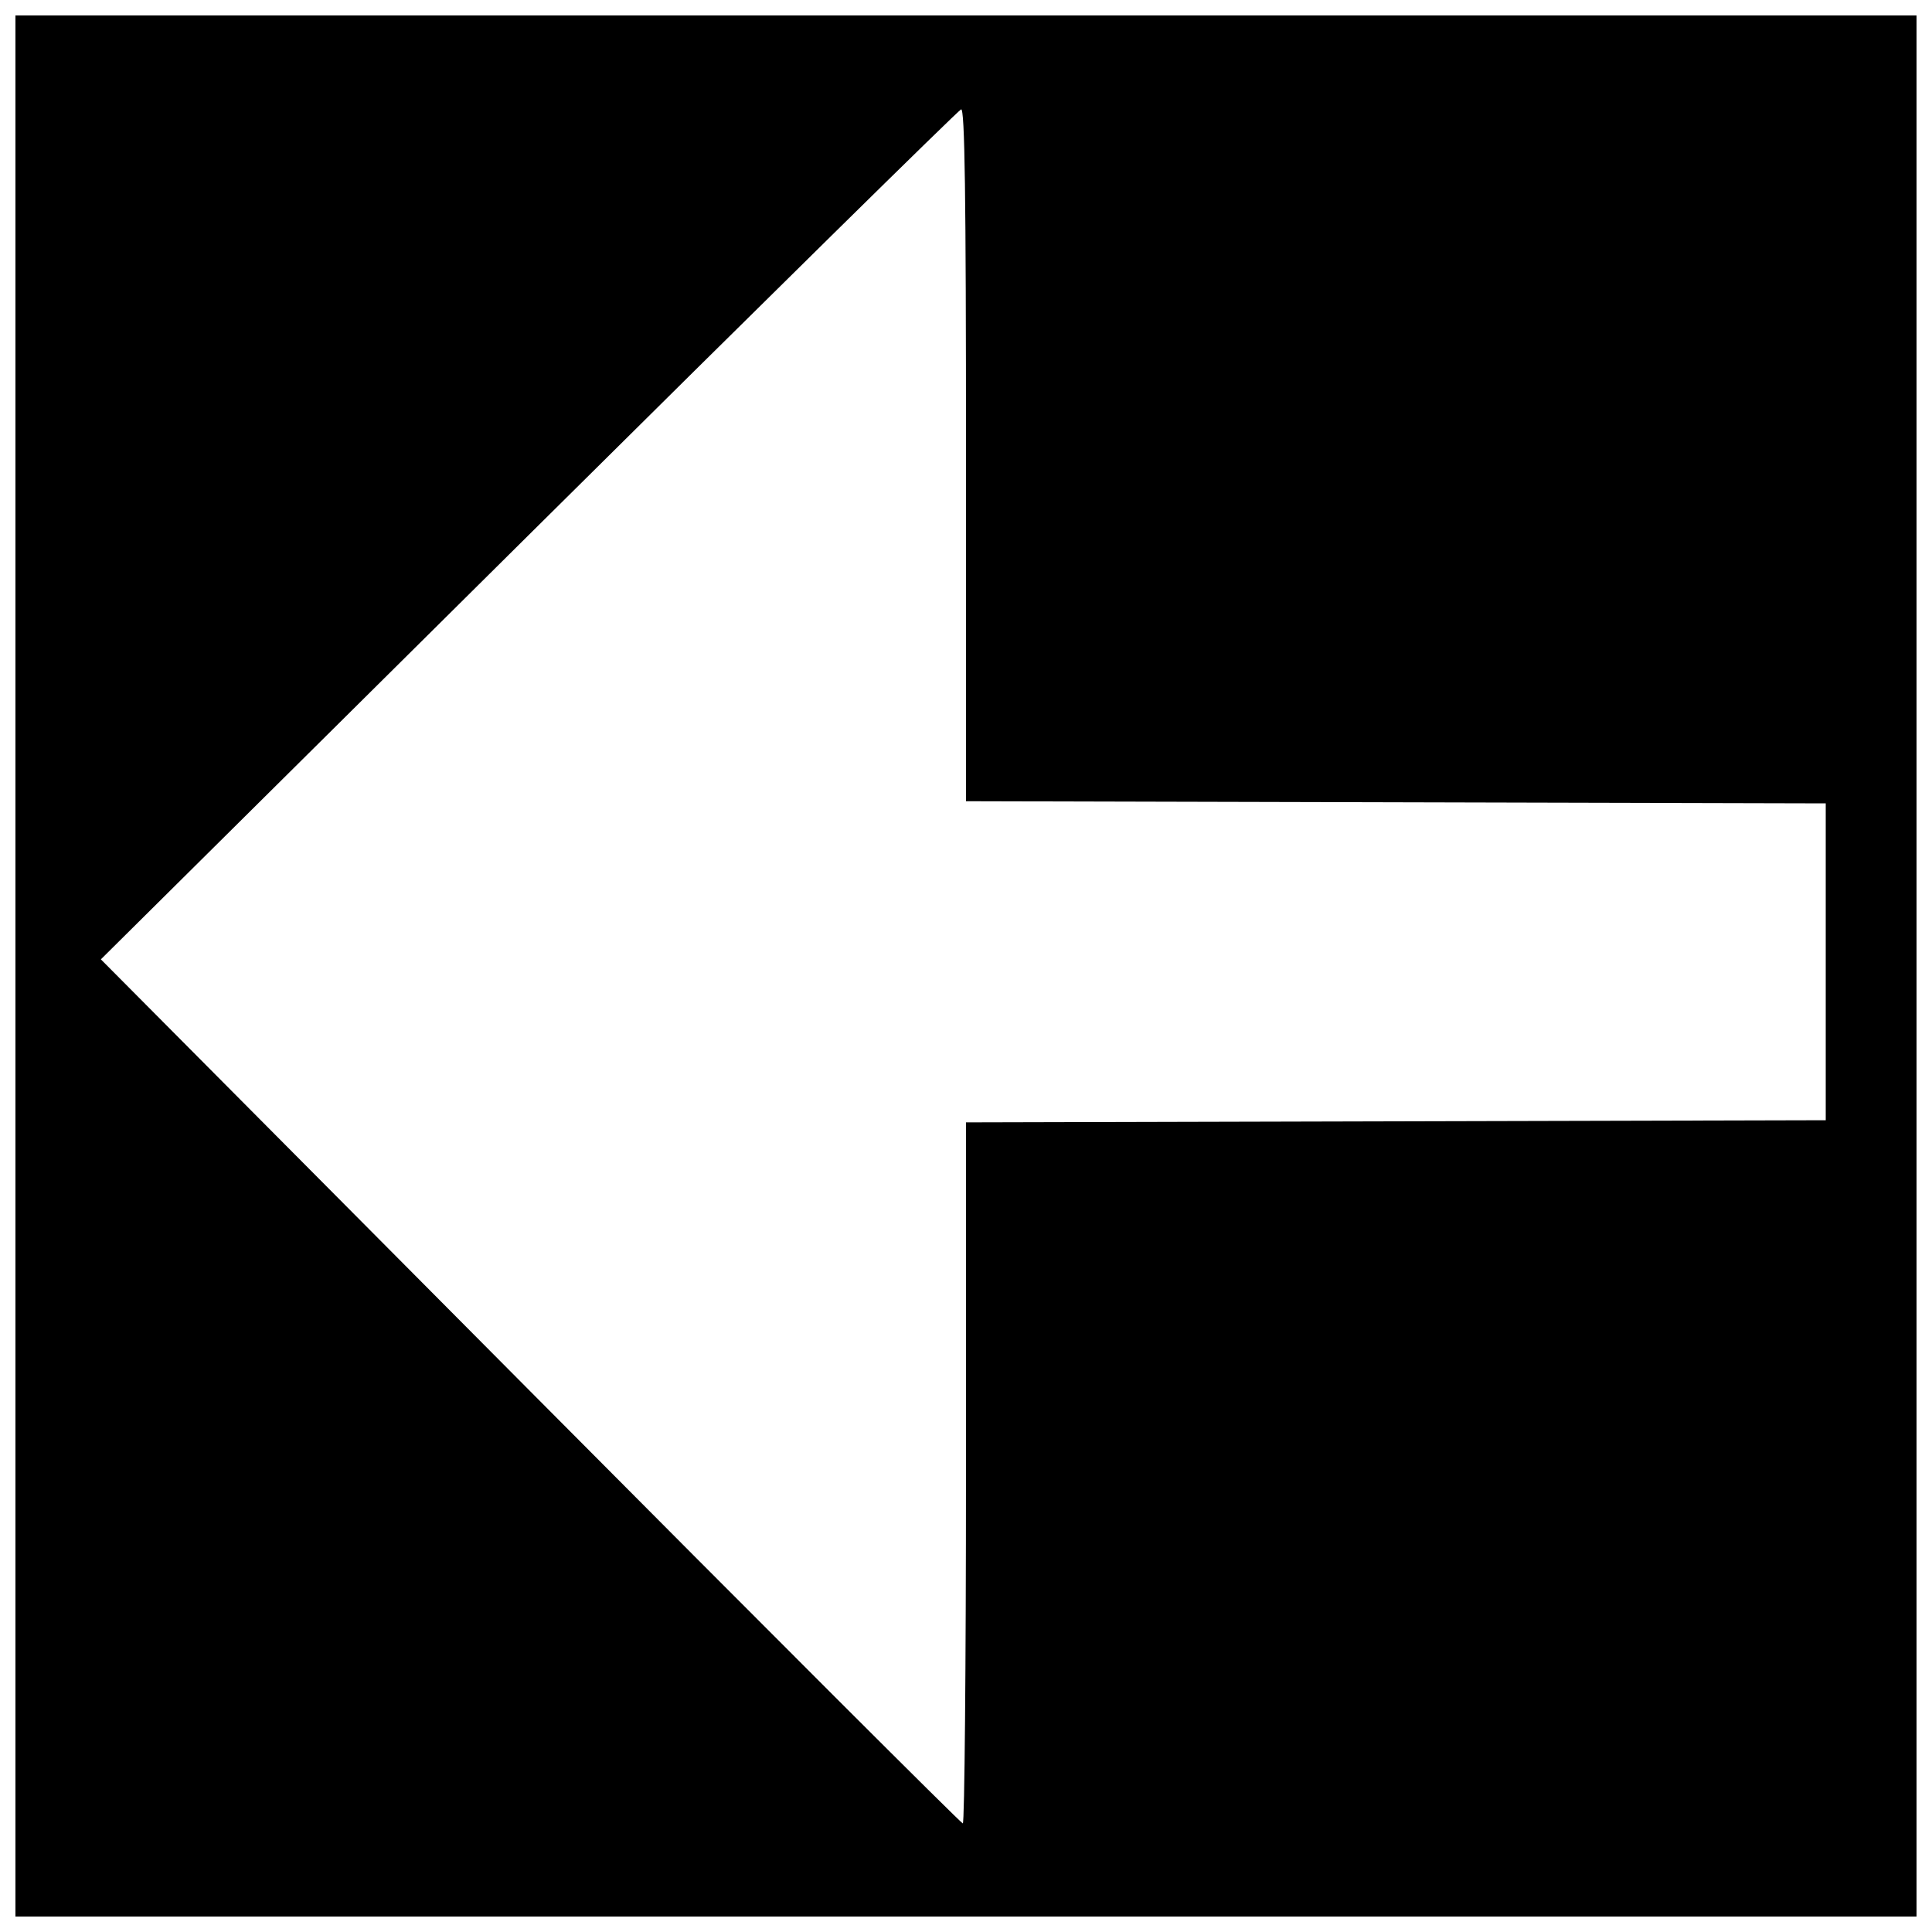 <?xml version="1.0" encoding="UTF-8"?>
<!-- The Best Svg Icon site in the world: iconSvg.co, Visit us! https://iconsvg.co -->
<svg width="800px" height="800px" version="1.1" viewBox="144 144 512 512" xmlns="http://www.w3.org/2000/svg">
 <defs>
  <clipPath id="a">
   <path d="m148.09 148.09h503.81v503.81h-503.81z"/>
  </clipPath>
 </defs>
 <g clip-path="url(#a)">
  <path d="m148.09 400v-251.91h503.81v503.81h-503.81zm251.91 134.36v-92.918l227.84-0.57v-83.969l-227.84-0.57v-91.895c0-69.078-0.32-91.785-1.297-91.461-0.711 0.238-52.297 51.02-114.63 112.85l-113.34 112.41 113.79 114.47c62.586 62.961 114.17 114.5 114.63 114.52 0.461 0.027 0.84-41.766 0.84-92.871z"/>
 </g>
</svg>